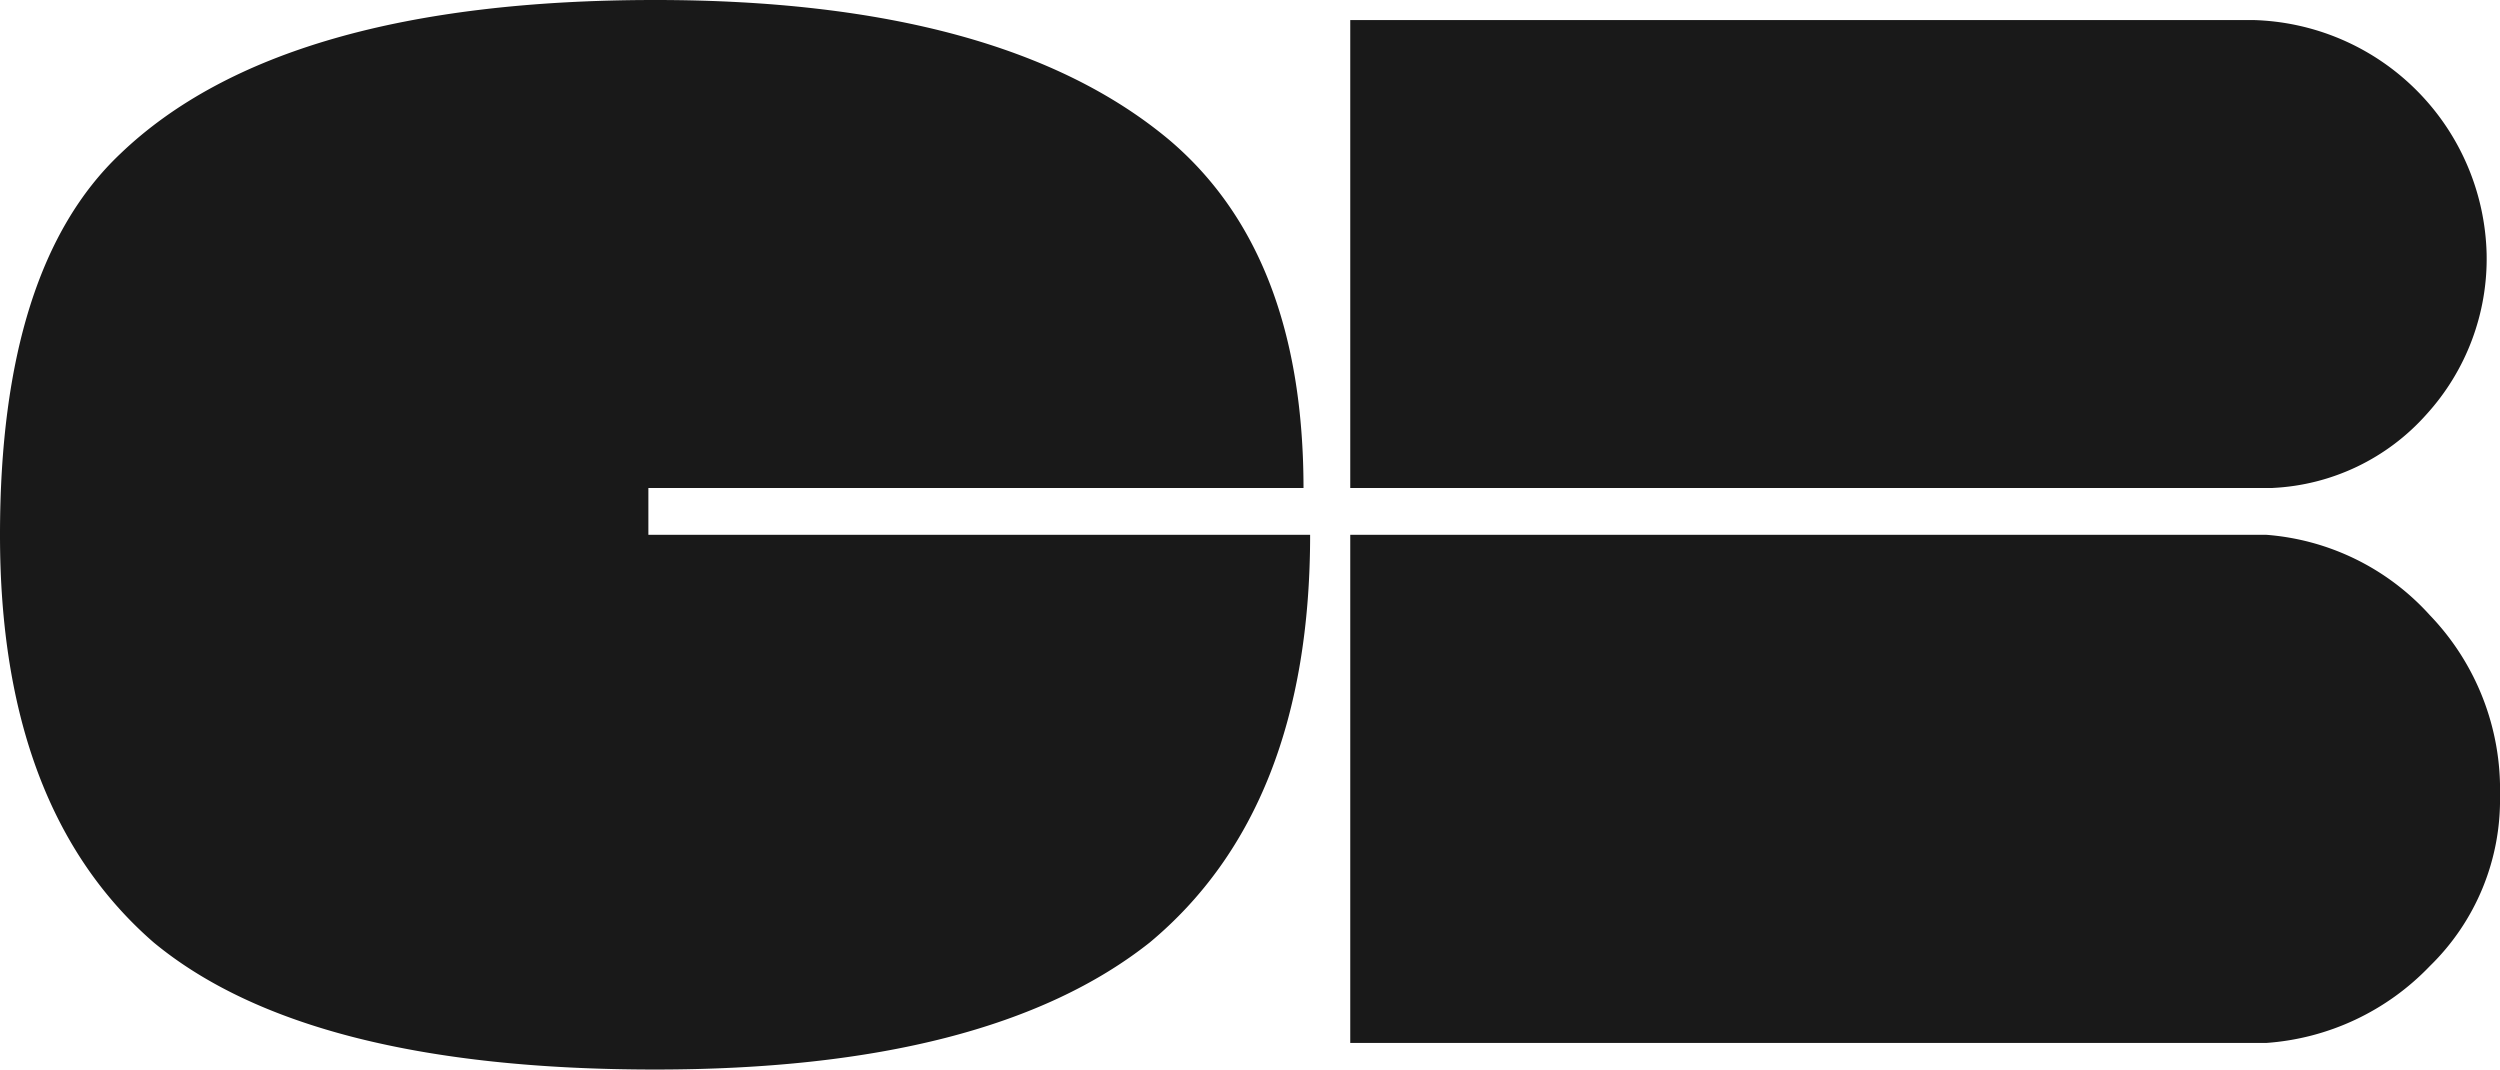 <svg xmlns="http://www.w3.org/2000/svg" width="52.89" height="22.627" viewBox="0 0 52.89 22.627">
  <path id="Icon_payment-cb" data-name="Icon payment-cb" d="M16.288,28.775h14q0,5.8-3.394,8.626Q23.5,40.089,16.43,40.088q-7.354,0-10.606-2.687-3.256-2.827-3.253-8.626,0-5.654,2.546-8.061Q8.51,17.462,16.43,17.461q7.351,0,10.889,2.97,2.827,2.406,2.829,7.354H16.288v.99Zm34.364-.99H31.137v-9.9H50.229a5.074,5.074,0,0,1,4.949,4.949,4.892,4.892,0,0,1-1.273,3.394,4.647,4.647,0,0,1-3.253,1.556Zm-.141.99a5.191,5.191,0,0,1,3.465,1.7,5.325,5.325,0,0,1,1.485,3.818A4.91,4.91,0,0,1,53.976,37.9a5.306,5.306,0,0,1-3.465,1.626H31.137V28.775H50.511Z" transform="translate(-2.571 -17.461)" fill="#191919"/>
</svg>
